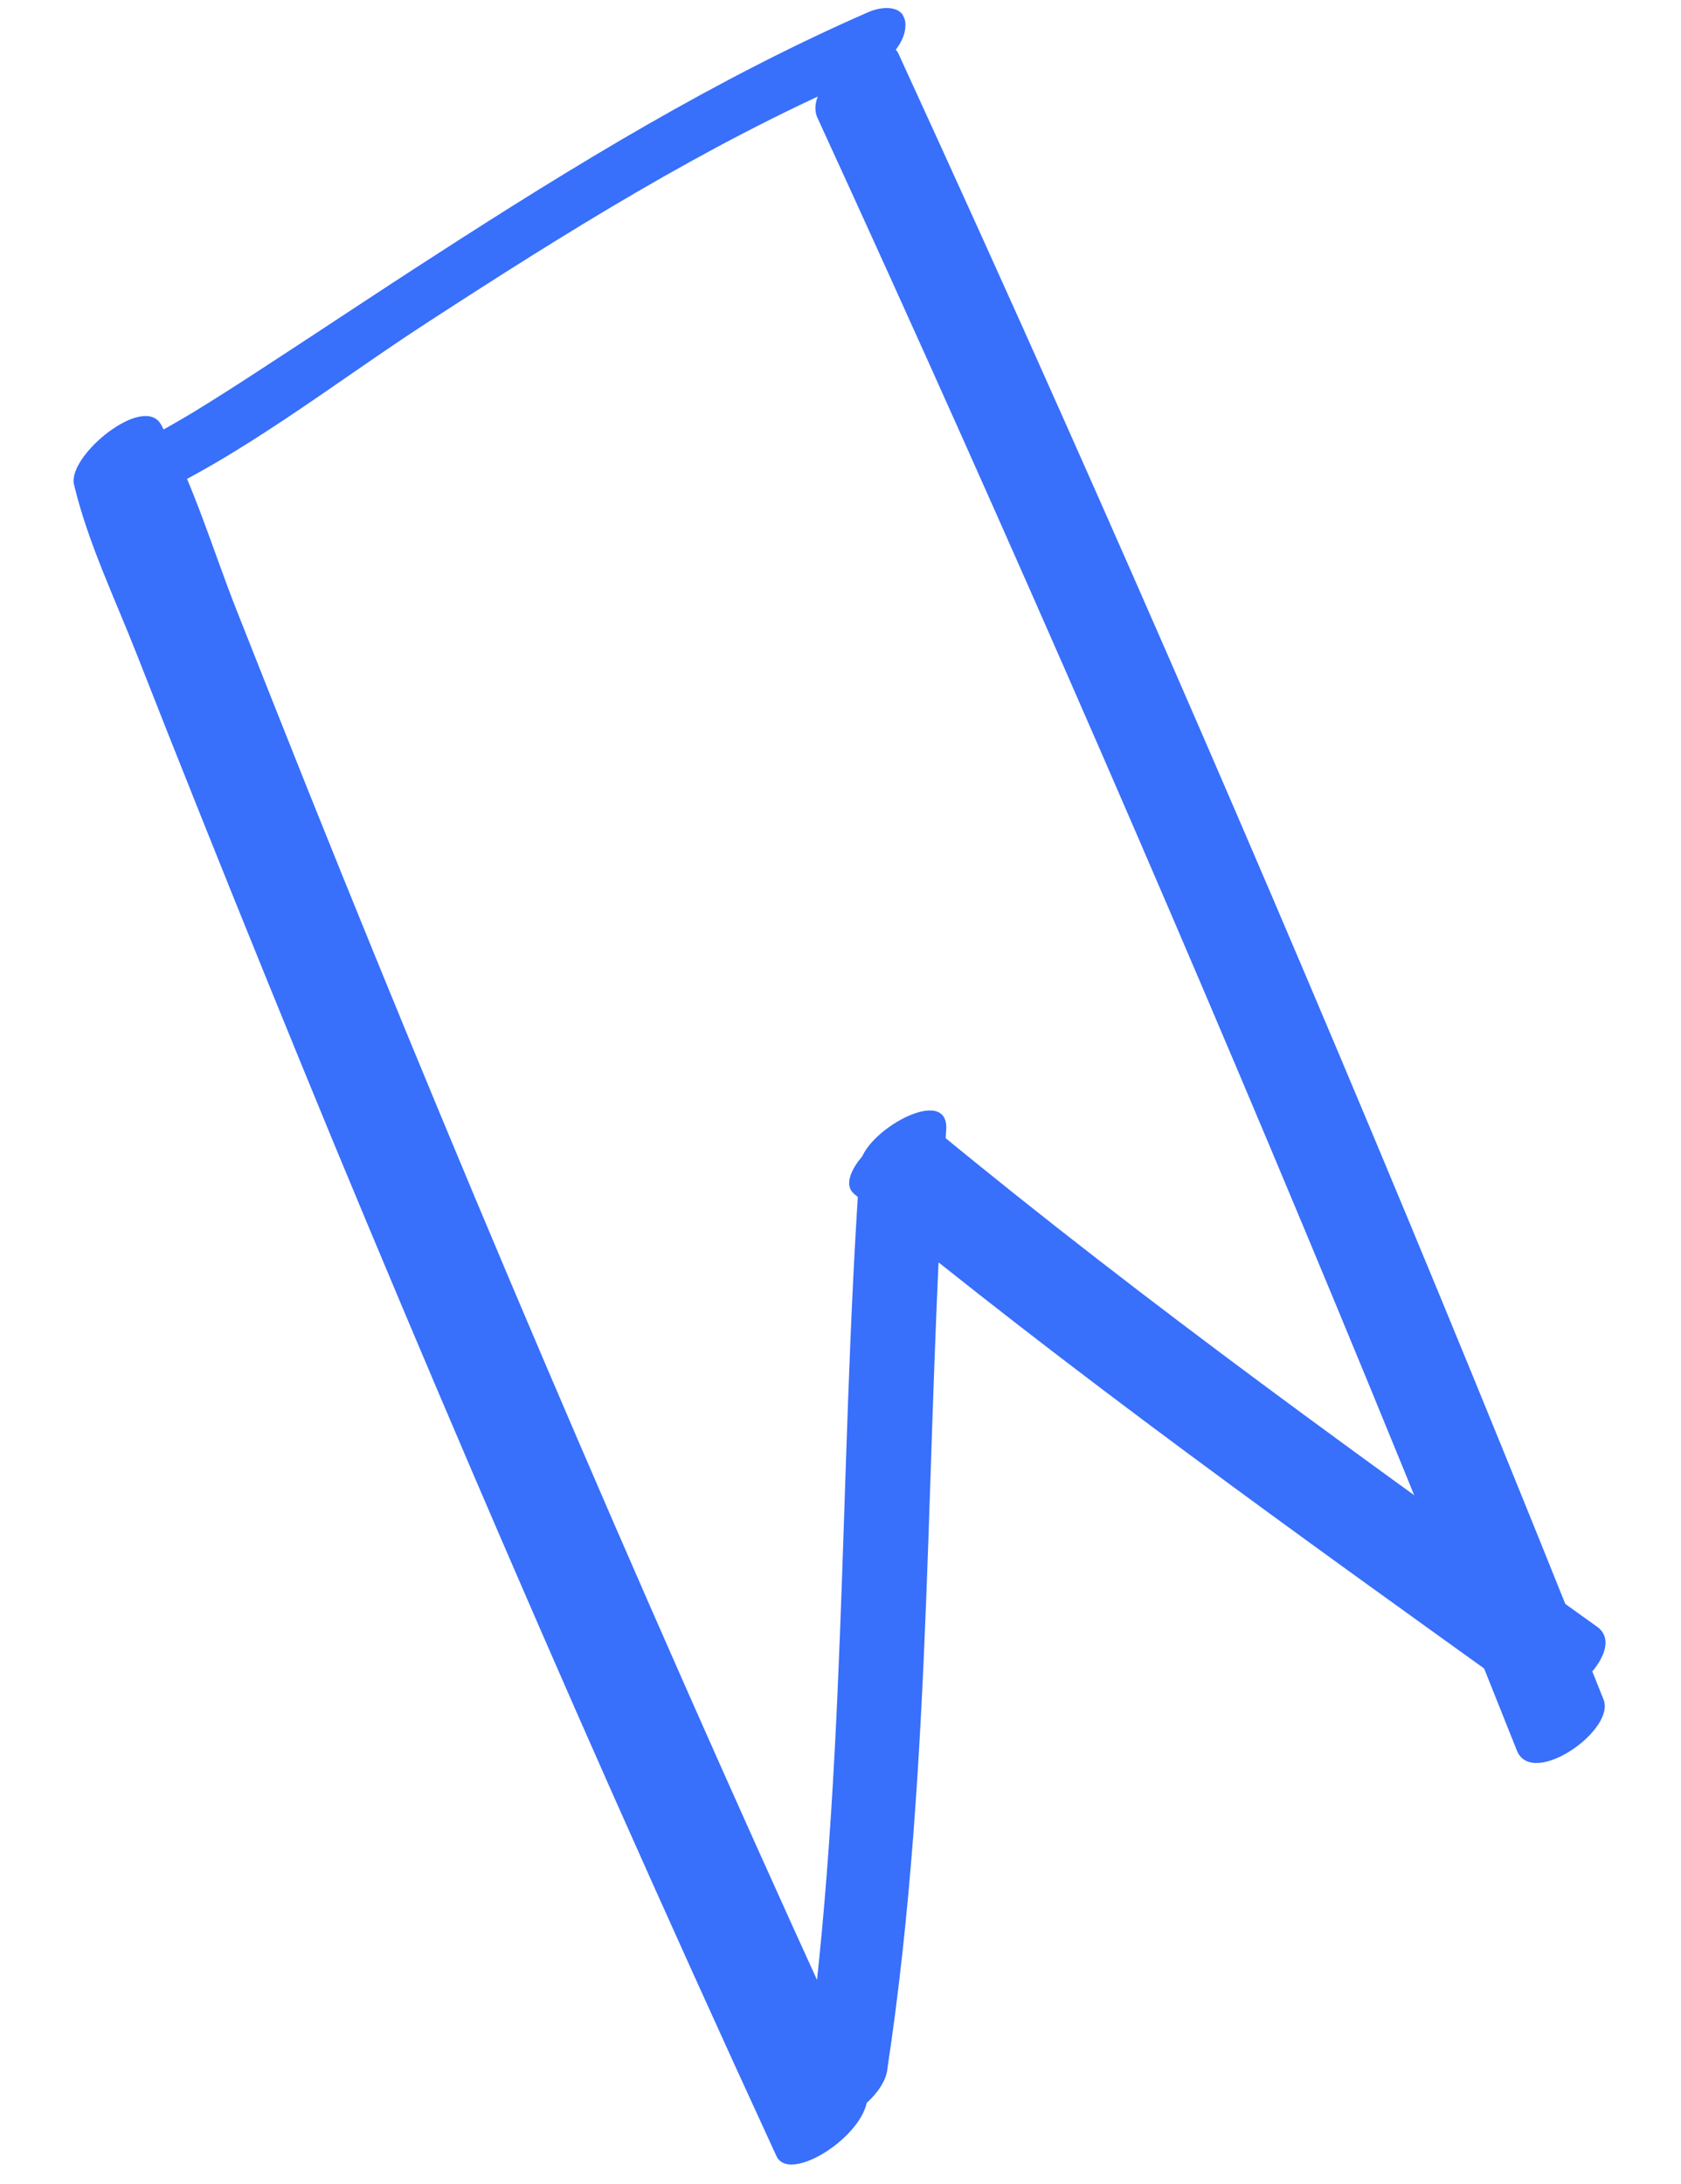 <?xml version="1.0" encoding="UTF-8"?>
<svg xmlns="http://www.w3.org/2000/svg" width="107" height="139" viewBox="0 0 107 139" fill="none">
  <g clip-path="url(#clip0_221_2525)">
    <path d="M55.086 132.754C42.562 105.563 30.727 78.057 19.6 50.281C18.074 46.465 16.569 42.658 15.058 38.836C13.547 35.013 12.285 30.688 10.249 27.021C9.139 25.038 4.278 29.012 4.71 30.839C5.593 34.537 7.324 38.121 8.704 41.64C10.084 45.16 11.414 48.521 12.784 51.937C15.577 58.926 18.414 65.895 21.282 72.852C27.008 86.66 32.879 100.389 38.938 114.054C42.382 121.803 45.872 129.533 49.422 137.237C50.339 139.231 56.199 135.202 55.07 132.76L55.086 132.754Z" fill="#386FFB"></path>
    <path d="M102.056 108.143C91.144 80.74 79.689 53.573 67.69 26.641C64.24 18.876 60.728 11.138 57.187 3.412C56.349 1.6 50.995 5.266 52.038 7.511C64.274 34.16 75.987 61.054 87.15 88.168C90.337 95.903 93.464 103.664 96.553 111.423C97.513 113.848 102.863 110.13 102.069 108.173L102.056 108.143Z" fill="#386FFB"></path>
    <path d="M8.745 32.04C15.335 29.116 21.263 24.374 27.286 20.473C36.008 14.81 44.91 9.23 54.457 5.061C55.711 4.519 57.452 3.28 57.621 1.804C57.789 0.329 56.3 0.327 55.288 0.765C45.604 4.993 36.557 10.527 27.699 16.249C23.94 18.667 20.228 21.155 16.49 23.582C15.106 24.487 13.716 25.376 12.312 26.235C11.756 26.566 11.2 26.897 10.622 27.219C10.348 27.373 10.074 27.528 9.778 27.674C9.597 27.752 10.232 27.478 9.582 27.759C8.328 28.302 6.596 29.519 6.419 31.016C6.242 32.513 7.74 32.493 8.752 32.055L8.745 32.04Z" fill="#386FFB"></path>
    <path d="M56.476 131.738C59.472 111.979 58.832 91.815 60.228 71.921C60.435 68.919 54.889 72.057 54.738 74.154C53.342 94.048 53.982 114.211 50.986 133.971C50.765 135.451 52.341 135.362 53.319 135.011C54.568 134.542 56.257 133.181 56.482 131.754L56.476 131.738Z" fill="#386FFB"></path>
    <path d="M54.344 75.978C68.124 87.344 82.714 97.765 97.231 108.182C98.92 109.392 103.8 105.087 101.664 103.548C87.388 93.315 73.068 83.064 59.514 71.888C57.637 70.328 52.777 74.679 54.366 75.987L54.344 75.978Z" fill="#386FFB"></path>
  </g>
  <defs>
    <clipPath id="clip0_221_2525">
      <rect width="62" height="124" fill="white" transform="translate(0.157 24.63) rotate(-23.407)"></rect>
    </clipPath>
  </defs>
</svg>
